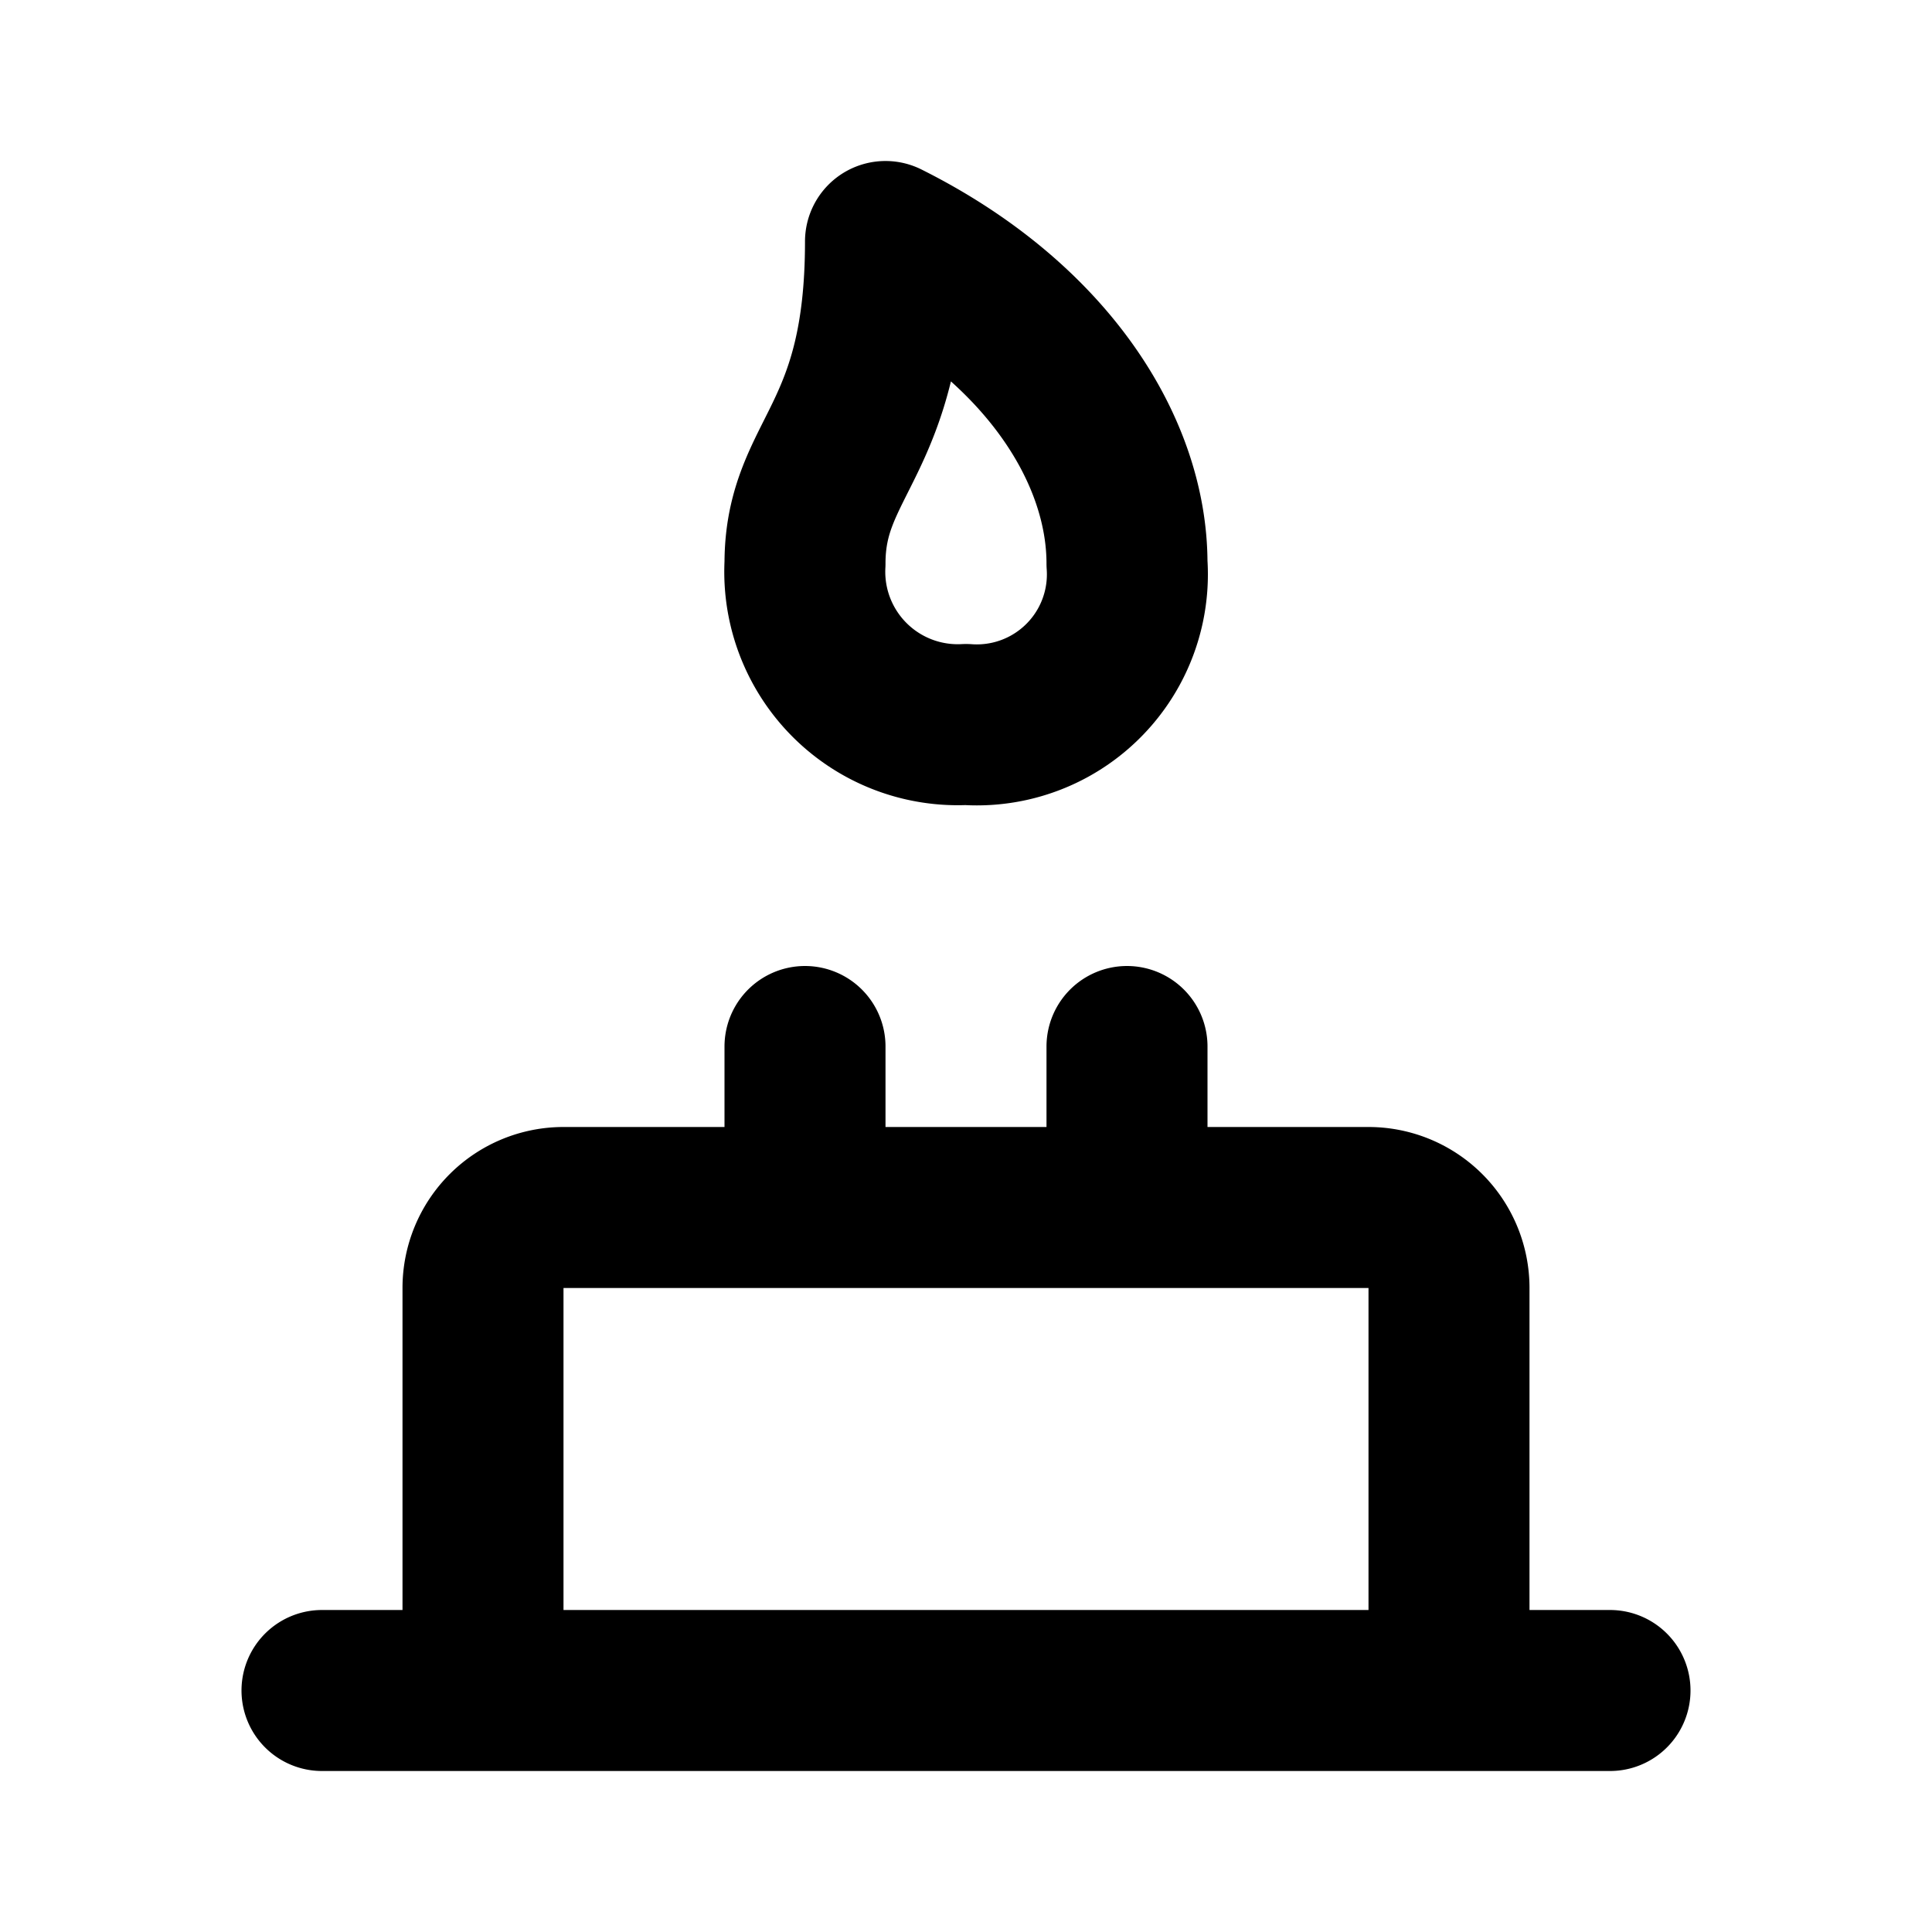 <?xml version="1.0" encoding="utf-8"?><!-- Uploaded to: SVG Repo, www.svgrepo.com, Generator: SVG Repo Mixer Tools -->
<svg width="800px" height="800px" viewBox="0 0 24 24" id="Line" xmlns="http://www.w3.org/2000/svg"><path id="primary" d="M18,21H6V16a1,1,0,0,1,1-1H17a1,1,0,0,1,1,1ZM11,3c0,2.5-1,2.66-1,4a1.9,1.9,0,0,0,2,2,1.87,1.87,0,0,0,2-2C14,5.59,13,4,11,3ZM4,21H20M10,13v2h4V13" style="fill:none;stroke:#000000;stroke-linecap:round;stroke-linejoin:round;stroke-width:2px"></path></svg>